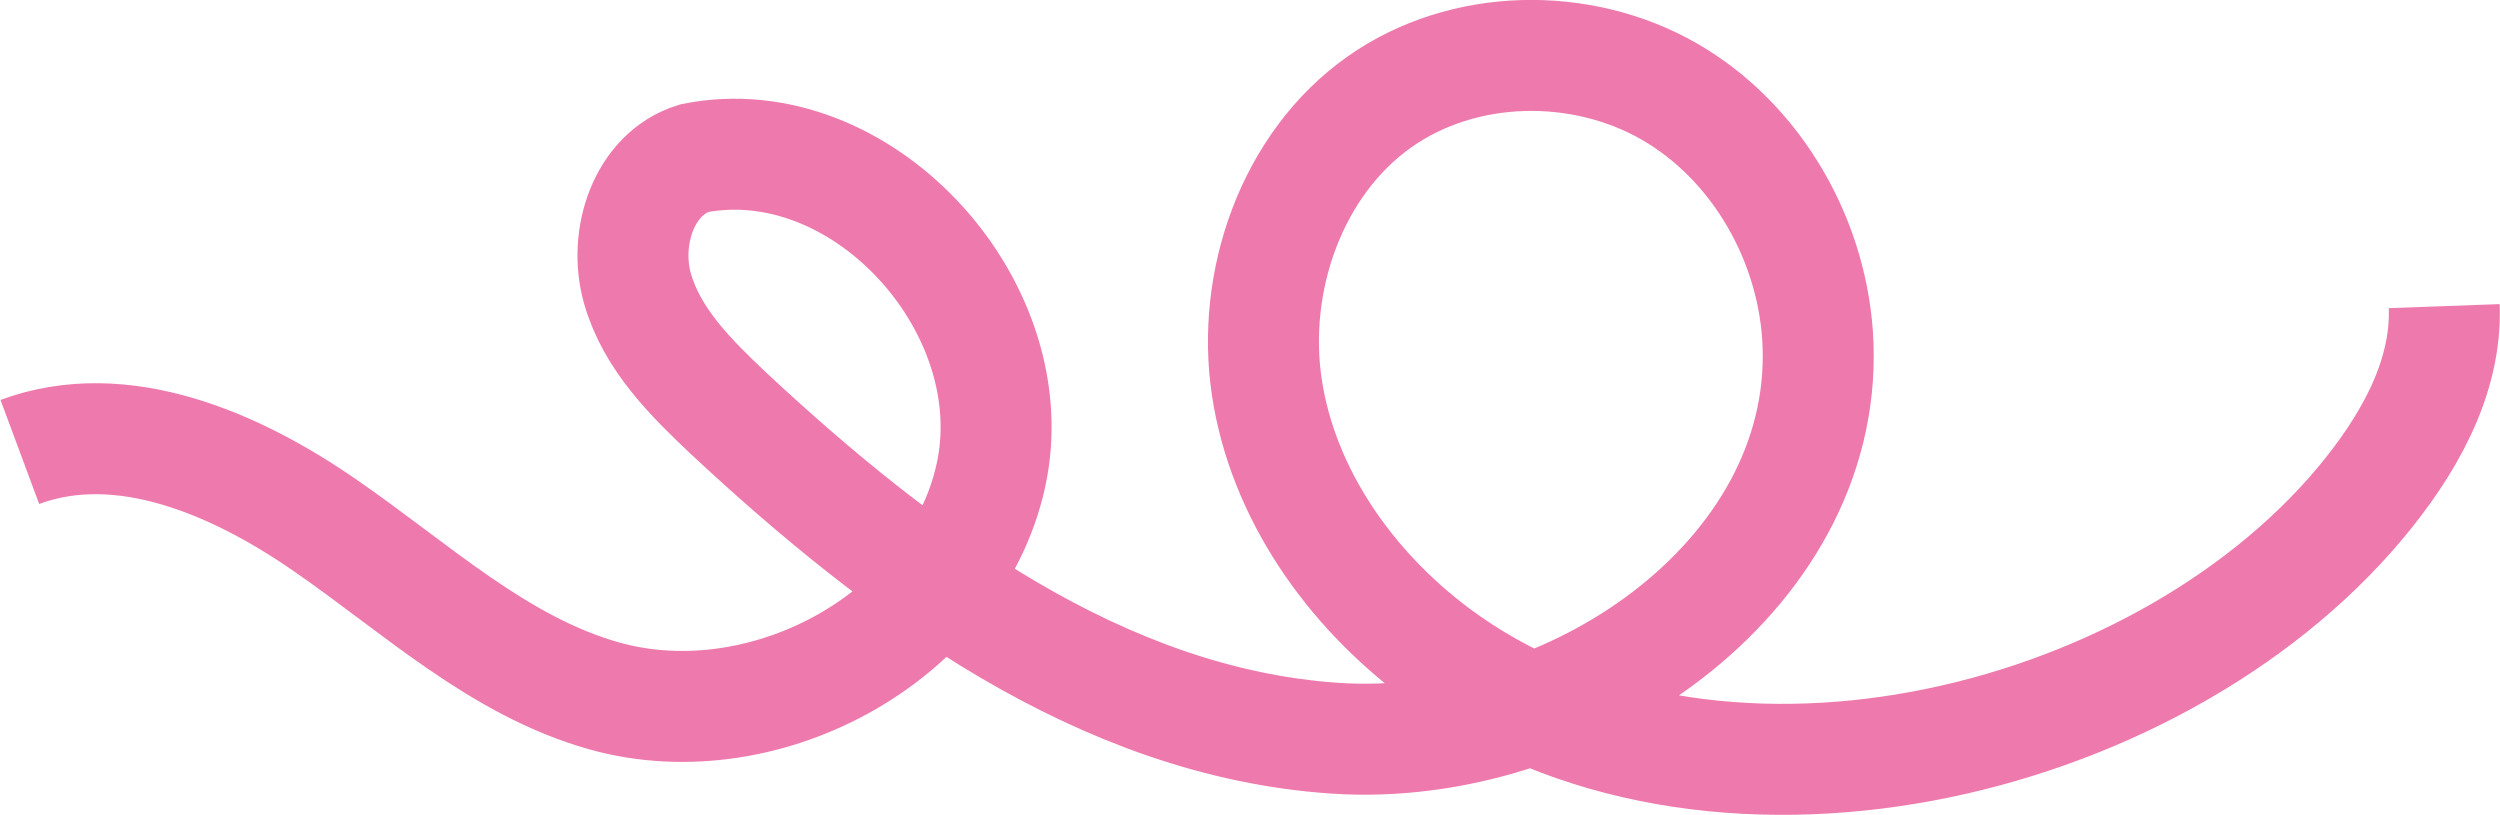 <?xml version="1.0" encoding="UTF-8"?><svg xmlns="http://www.w3.org/2000/svg" viewBox="0 0 46.63 15.2"><defs><style>.d{fill:none;stroke:#ee79ad;stroke-miterlimit:10;stroke-width:2.07px;}</style></defs><g id="a"/><g id="b"><g id="c"><path class="d" d="M45.59,5.71c.05,1.37-.7,2.64-1.58,3.69-3.84,4.57-12.16,6.55-17.22,2.78-1.61-1.2-2.86-2.97-3.16-4.95s.46-4.17,2.1-5.33c1.56-1.1,3.76-1.14,5.41-.19s2.7,2.82,2.77,4.72c.16,4.36-4.64,7.63-9,7.34-4.36-.29-8.12-3.08-11.31-6.05-.71-.67-1.44-1.39-1.71-2.34s.12-2.14,1.06-2.43c3.09-.61,6.13,2.69,5.56,5.78-.58,3.1-4.21,5.1-7.24,4.25-1.96-.55-3.51-2.01-5.19-3.17-1.67-1.16-3.8-2.09-5.71-1.38"/></g></g></svg>